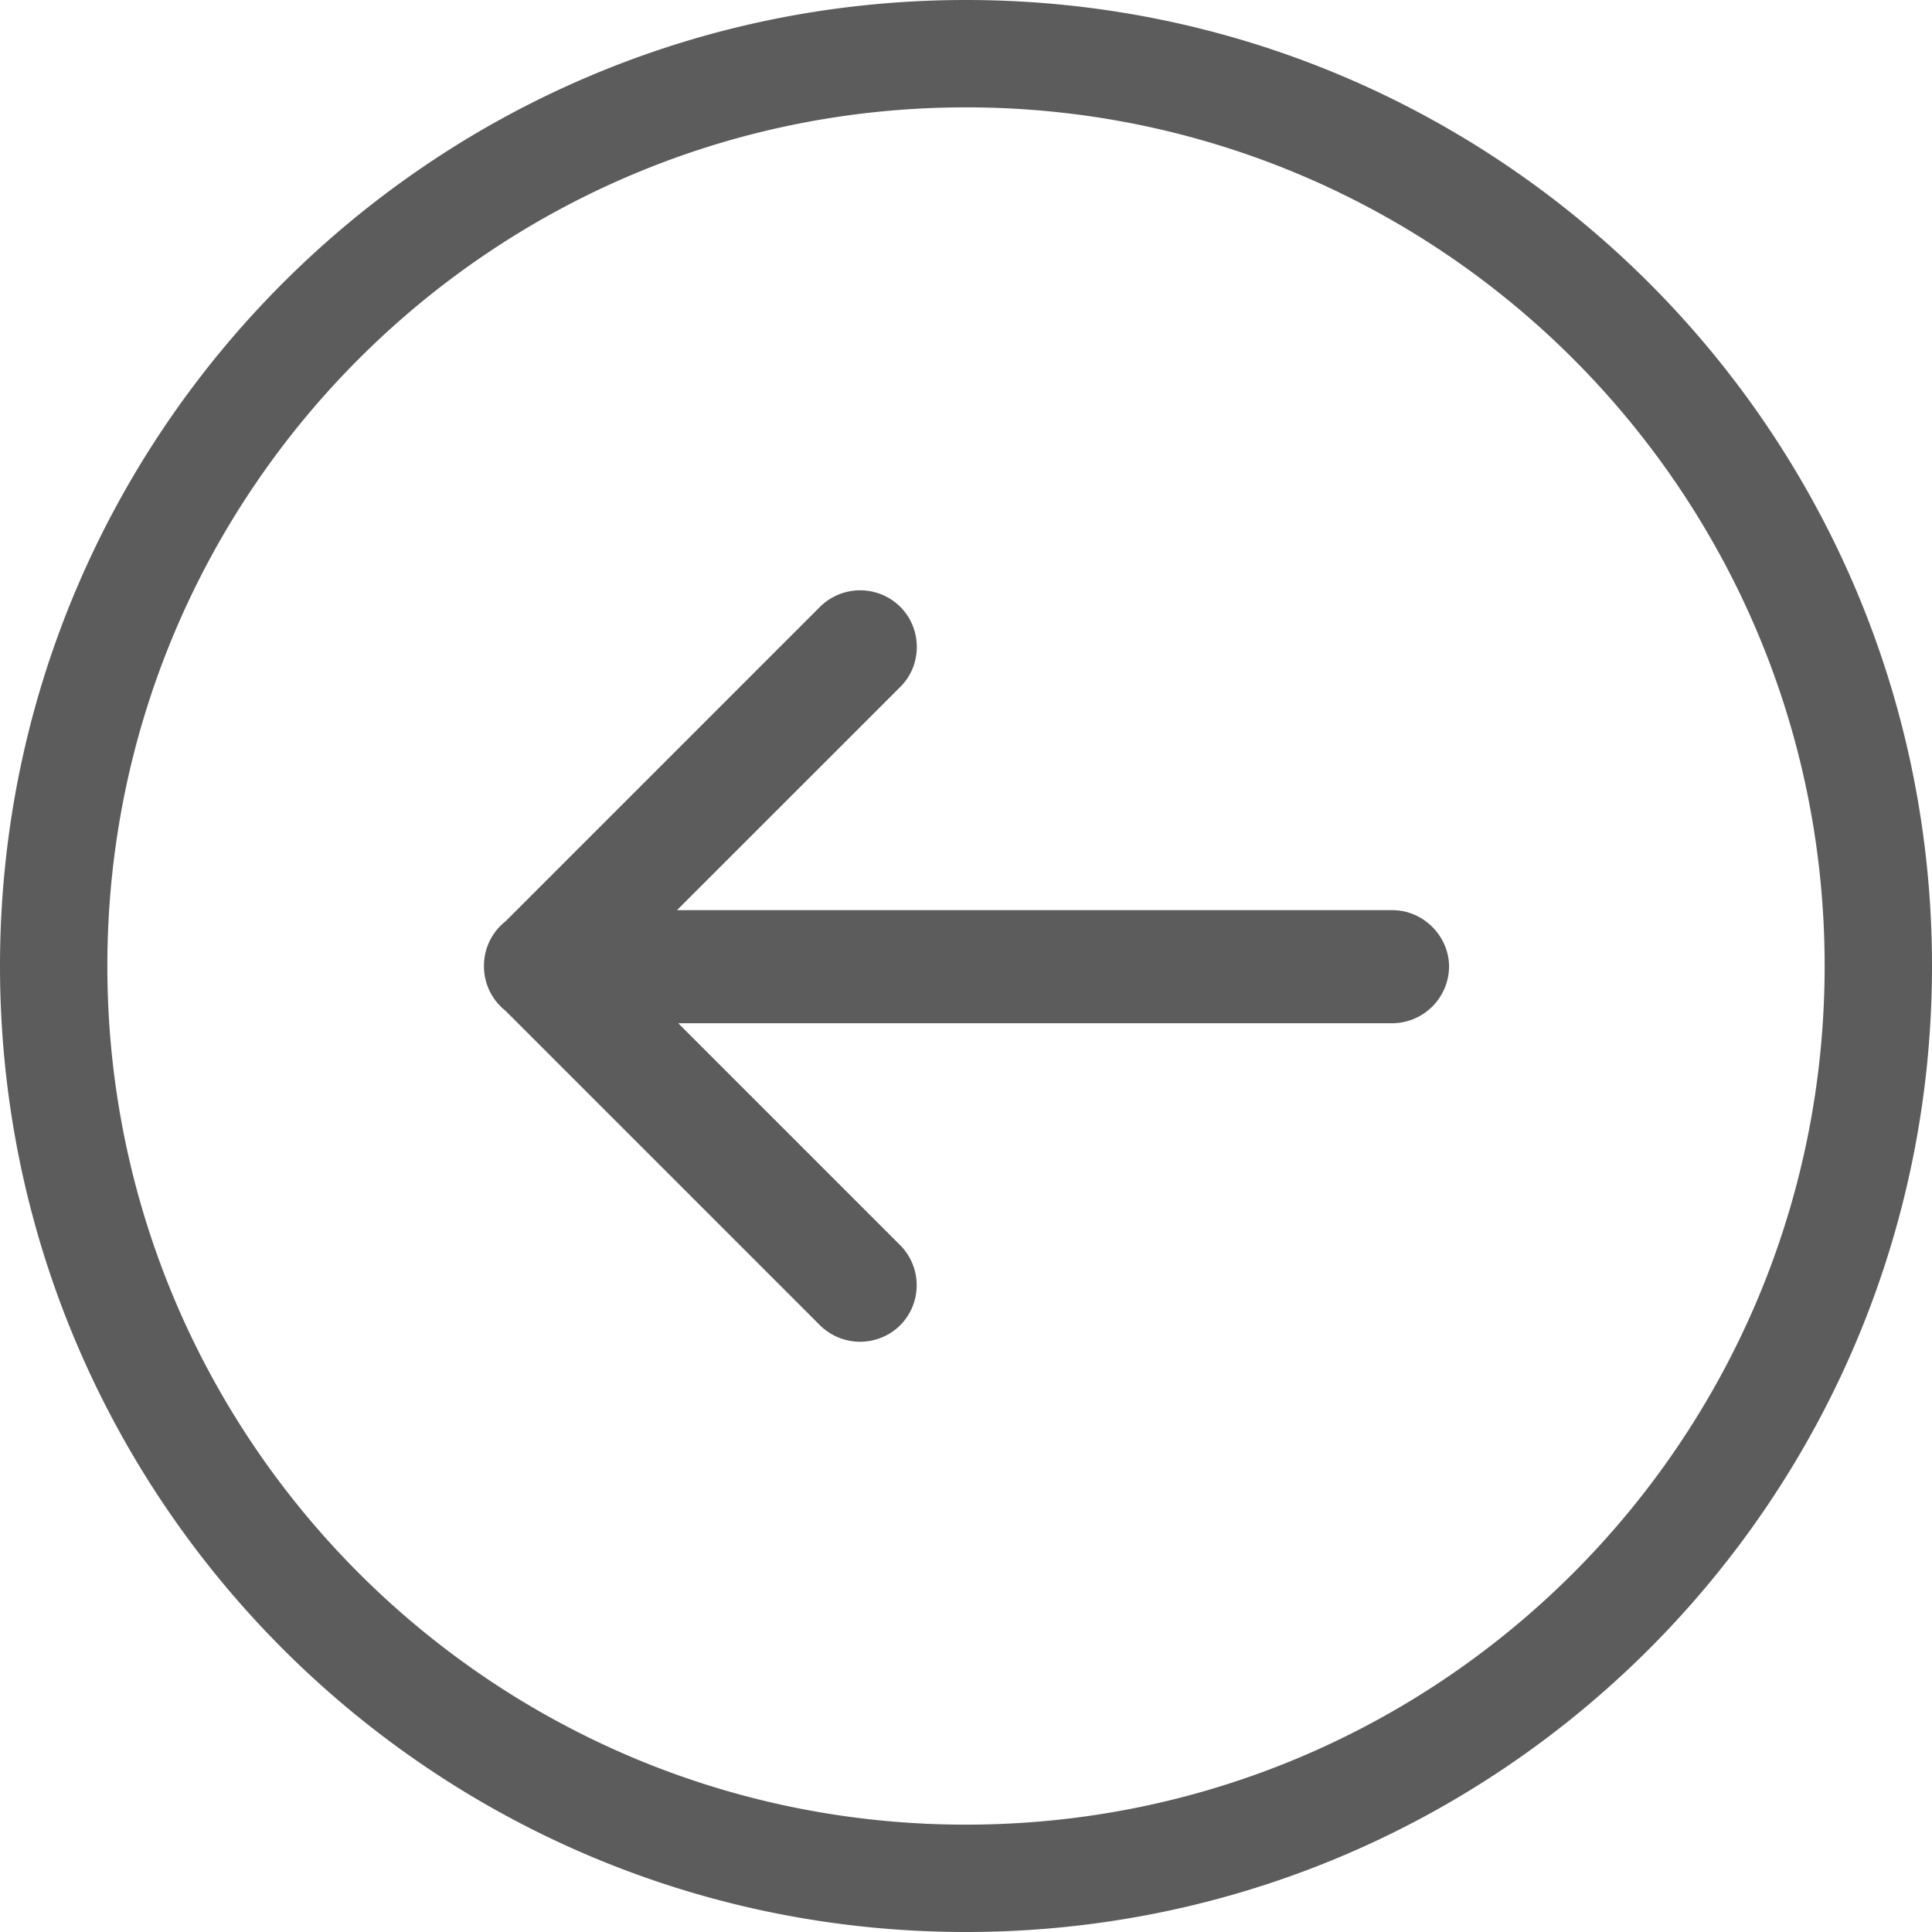 <?xml version="1.0" encoding="UTF-8"?>
<svg width="30px" height="30px" viewBox="0 0 30 30" version="1.1" xmlns="http://www.w3.org/2000/svg" xmlns:xlink="http://www.w3.org/1999/xlink">
	<path d="M10.51 14.133H21.62c.487 0 .881.407.881.878a.887.887 0 01-.881.878H10.532l3.45 3.45a.883.883 0 01-.004 1.24.886.886 0 01-1.24.005l-4.89-4.89A.88.88 0 017.515 15a.88.88 0 01.335-.694l4.889-4.889a.886.886 0 011.24.005c.344.344.34.905.005 1.24l-3.473 3.472zM15 0c8.284 0 15 6.716 15 15 0 8.284-6.716 15-15 15-8.284 0-15-6.716-15-15C0 6.716 6.716 0 15 0zm0 1.667C7.636 1.667 1.667 7.637 1.667 15c0 7.364 5.97 13.333 13.333 13.333 7.364 0 13.333-5.97 13.333-13.333 0-7.364-5.97-13.333-13.333-13.333z" fill="#5C5C5C" fill-rule="nonzero"/>
</svg>